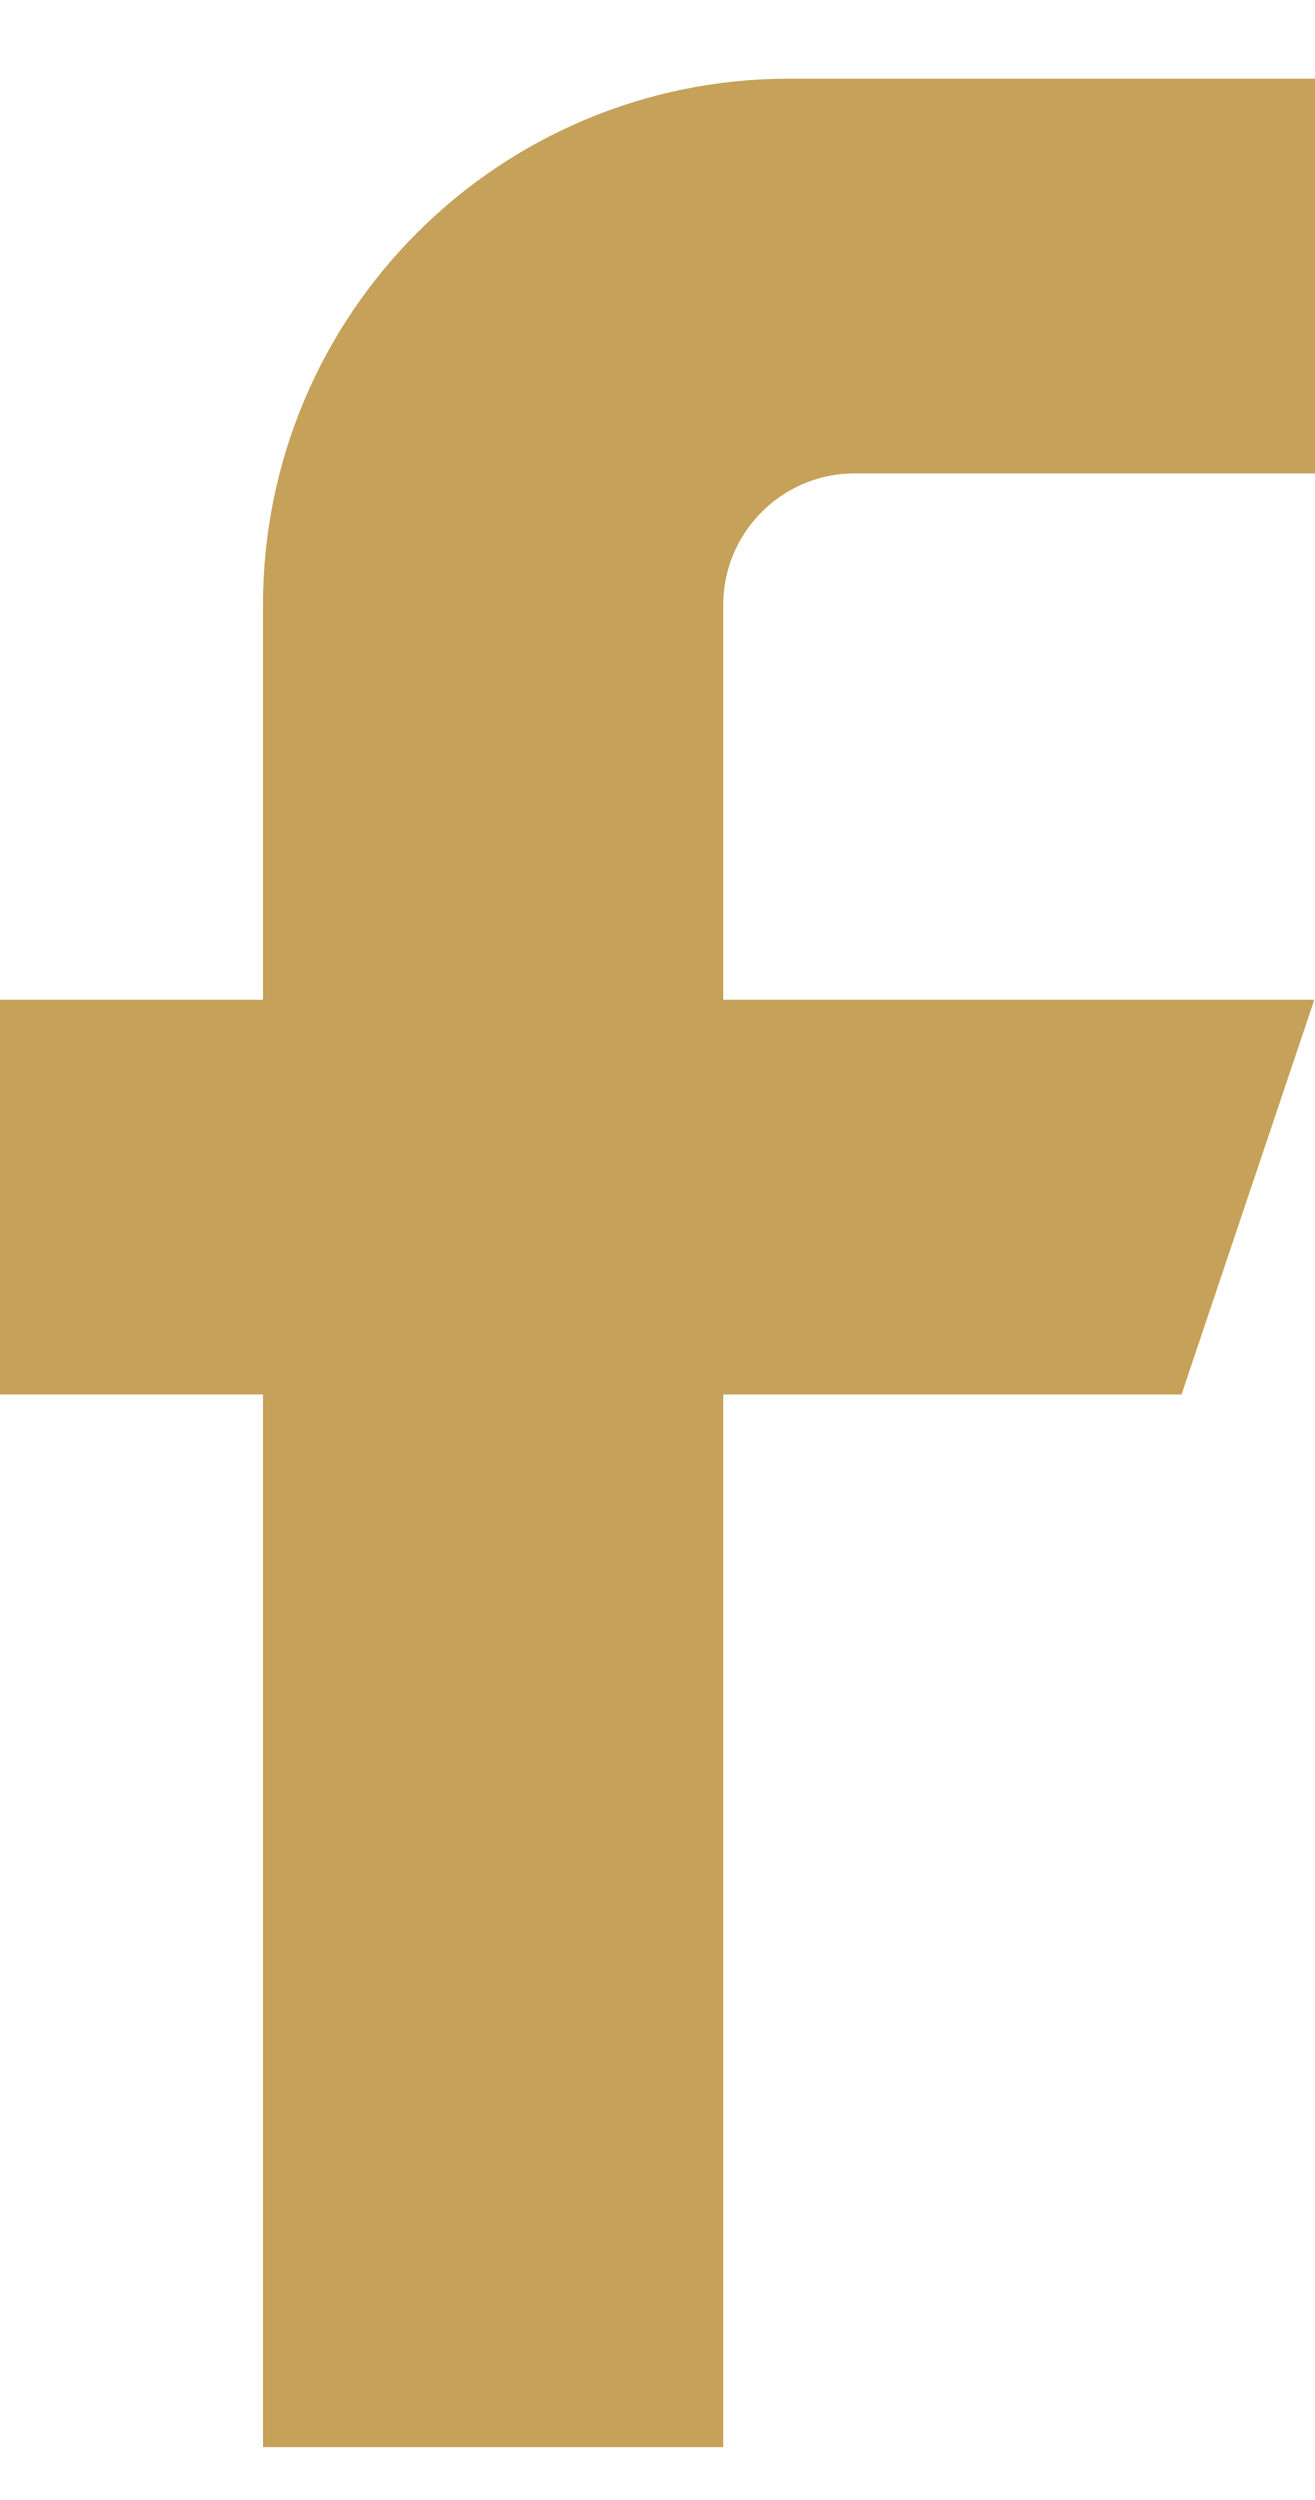 <svg width="10" height="19" viewBox="0 0 10 19" fill="none" xmlns="http://www.w3.org/2000/svg">
<path d="M6 1.348H9.25V2.848H6.5C5.533 2.848 4.75 3.632 4.75 4.598V8.348H8.951L8.446 9.848H4.75V17.848H2.75V9.848H0.75V8.348H2.75V4.598C2.75 2.803 4.205 1.348 6 1.348Z" fill="#C5A159" stroke="#C5A159" stroke-width="1.5"/>
</svg>
